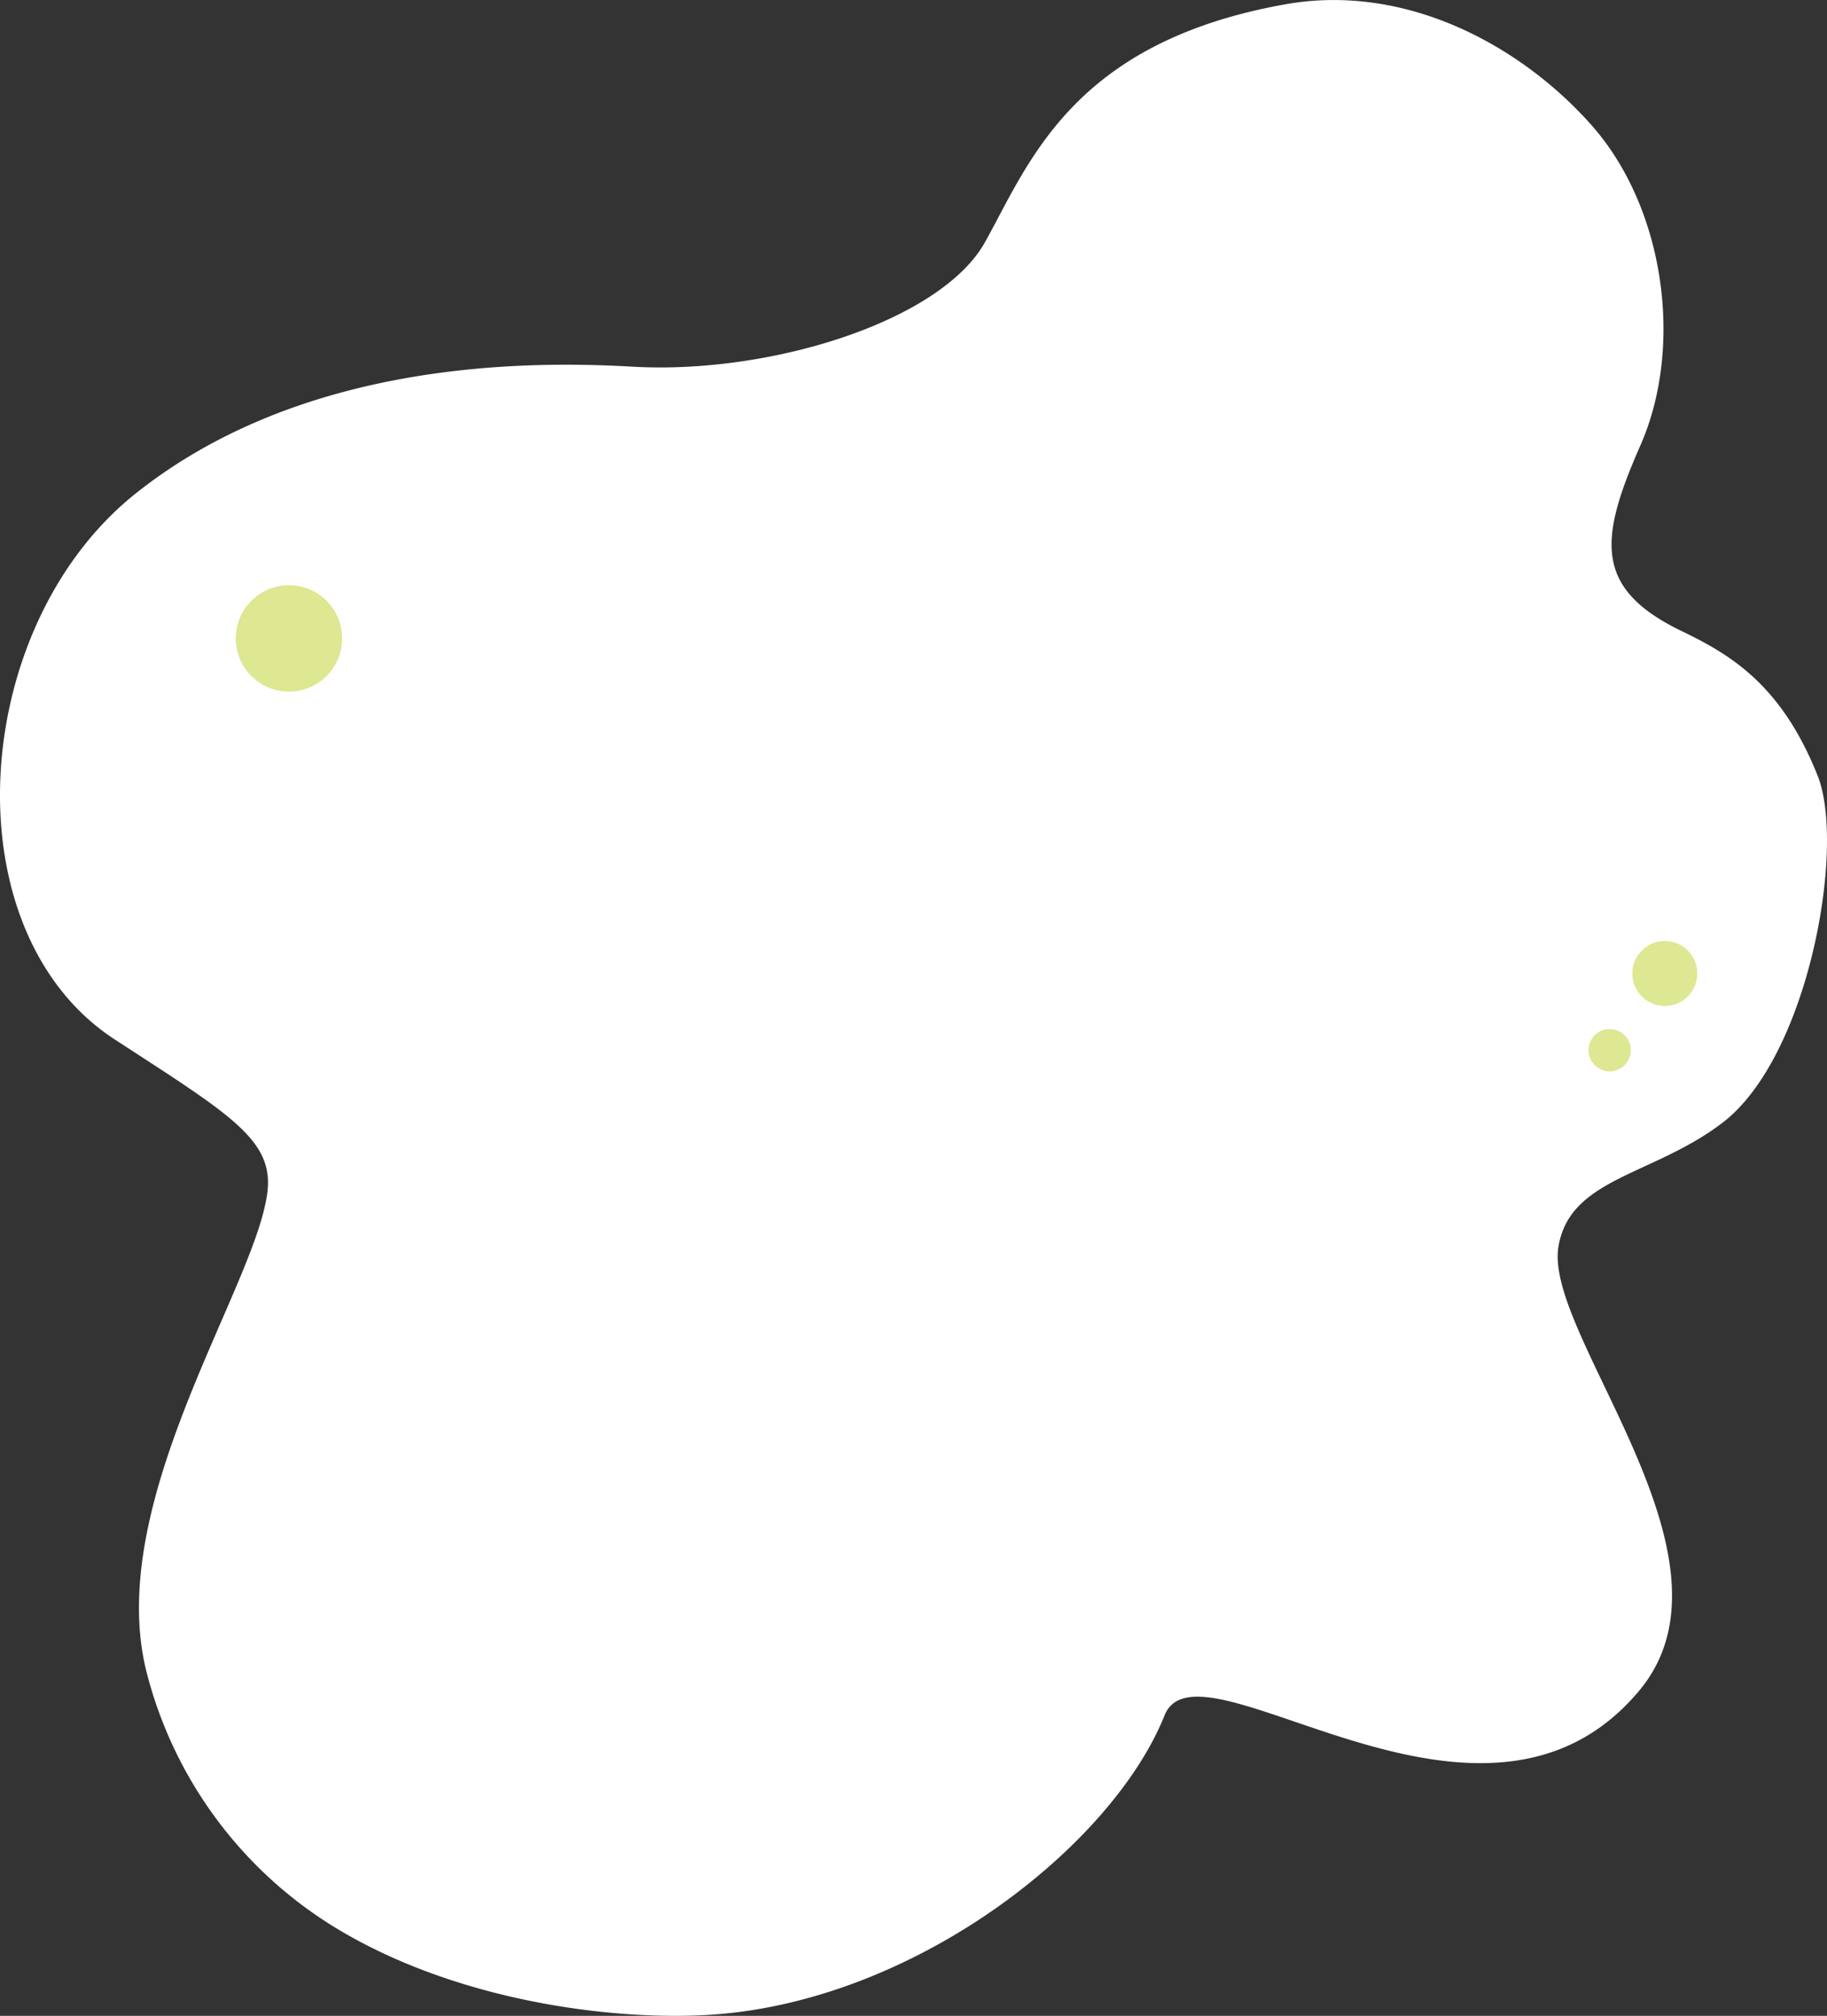 <svg xmlns="http://www.w3.org/2000/svg" viewBox="0 0 423.61 467.29"><rect x="0" y="0" width="423.61" height="467.29" fill="#333333" stroke="none"/><defs><style>.cls-1{fill:#fff;}.cls-2{fill:#dee791;}</style></defs><g id="Layer_2" data-name="Layer 2"><g id="Layer_1-2" data-name="Layer 1"><path class="cls-1" d="M298,1c28-5,54.68,9.59,71,28,17,19.18,21.45,51.27,11.35,74.24-9.46,21.51-11,33.1,9.46,43,11,5.32,23.1,12.12,31.64,33.6,6.55,16.46-2.08,65.24-22.12,80.46C383.17,272.6,364,273,361.34,289c-3.43,20.53,44.49,72.24,18.66,103-36.66,43.67-102-14.38-110,5.67-12,30-57.33,66-104.66,69.33-21.87,1.54-58.67-2.66-87.34-20a97.67,97.67,0,0,1-44-59.33c-10-39.33,25.33-89.33,28-111.33,1.47-12.14-8.67-18-35.33-35.34-38.47-25-33.93-95.62,4.66-126.5,39.15-31.31,92-30.83,115.34-29.5,32,1.83,71.45-10.56,81.68-28.81S248.41,9.85,298,1Z"/><circle class="cls-2" cx="67" cy="147.99" r="12.33"/><path class="cls-2" d="M378.12,243.43a4.9,4.9,0,1,1-4.89-4.89A4.89,4.89,0,0,1,378.12,243.43Z"/><circle class="cls-2" cx="386" cy="225.66" r="7.53"/></g></g></svg>